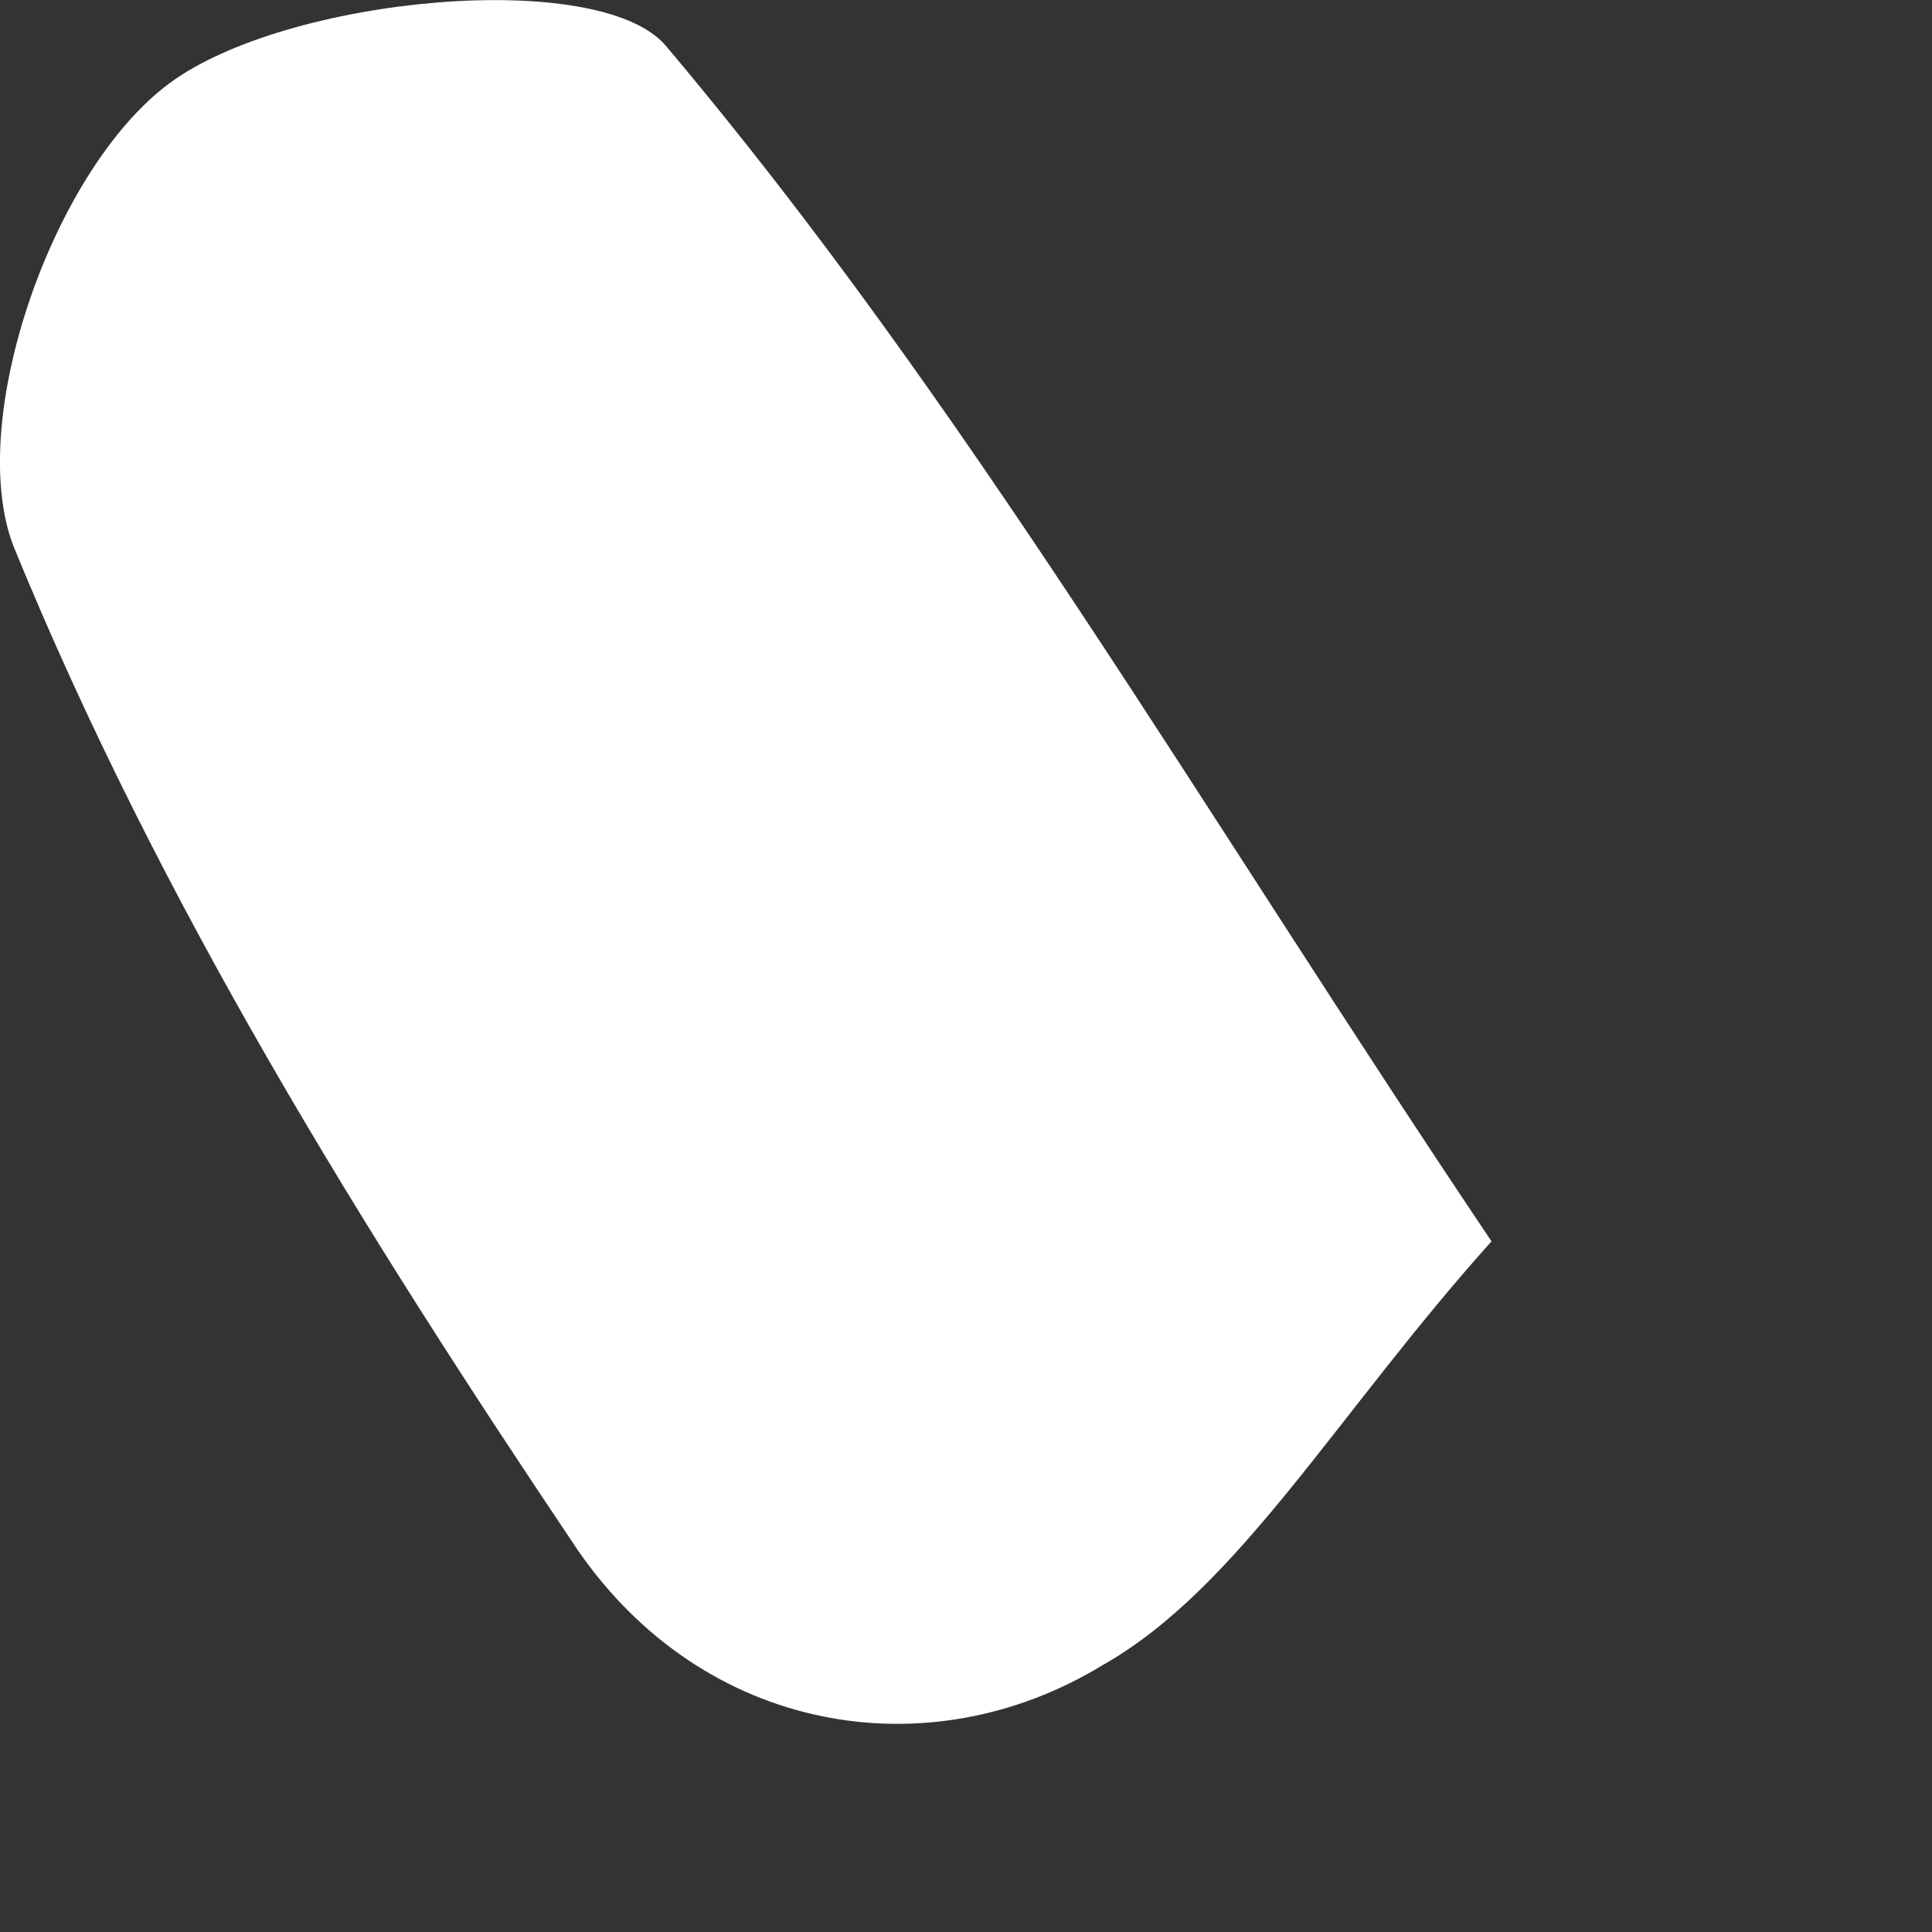 <?xml version="1.0" encoding="utf-8"?>
<svg xmlns="http://www.w3.org/2000/svg" fill="none" height="100%" overflow="visible" preserveAspectRatio="none" style="display: block;" viewBox="0 0 4 4" width="100%">
<rect x="0" y="0" width="4" height="4" fill="#333333" stroke="none"/>
<path d="M3.088 2.57C2.766 2.929 2.564 3.289 2.282 3.448C1.92 3.668 1.457 3.588 1.196 3.209C0.753 2.55 0.33 1.87 0.028 1.131C-0.072 0.872 0.109 0.352 0.35 0.173C0.592 -0.007 1.236 -0.067 1.377 0.093C2.001 0.832 2.484 1.671 3.088 2.57Z" fill="white" id="Vector"/>
</svg>